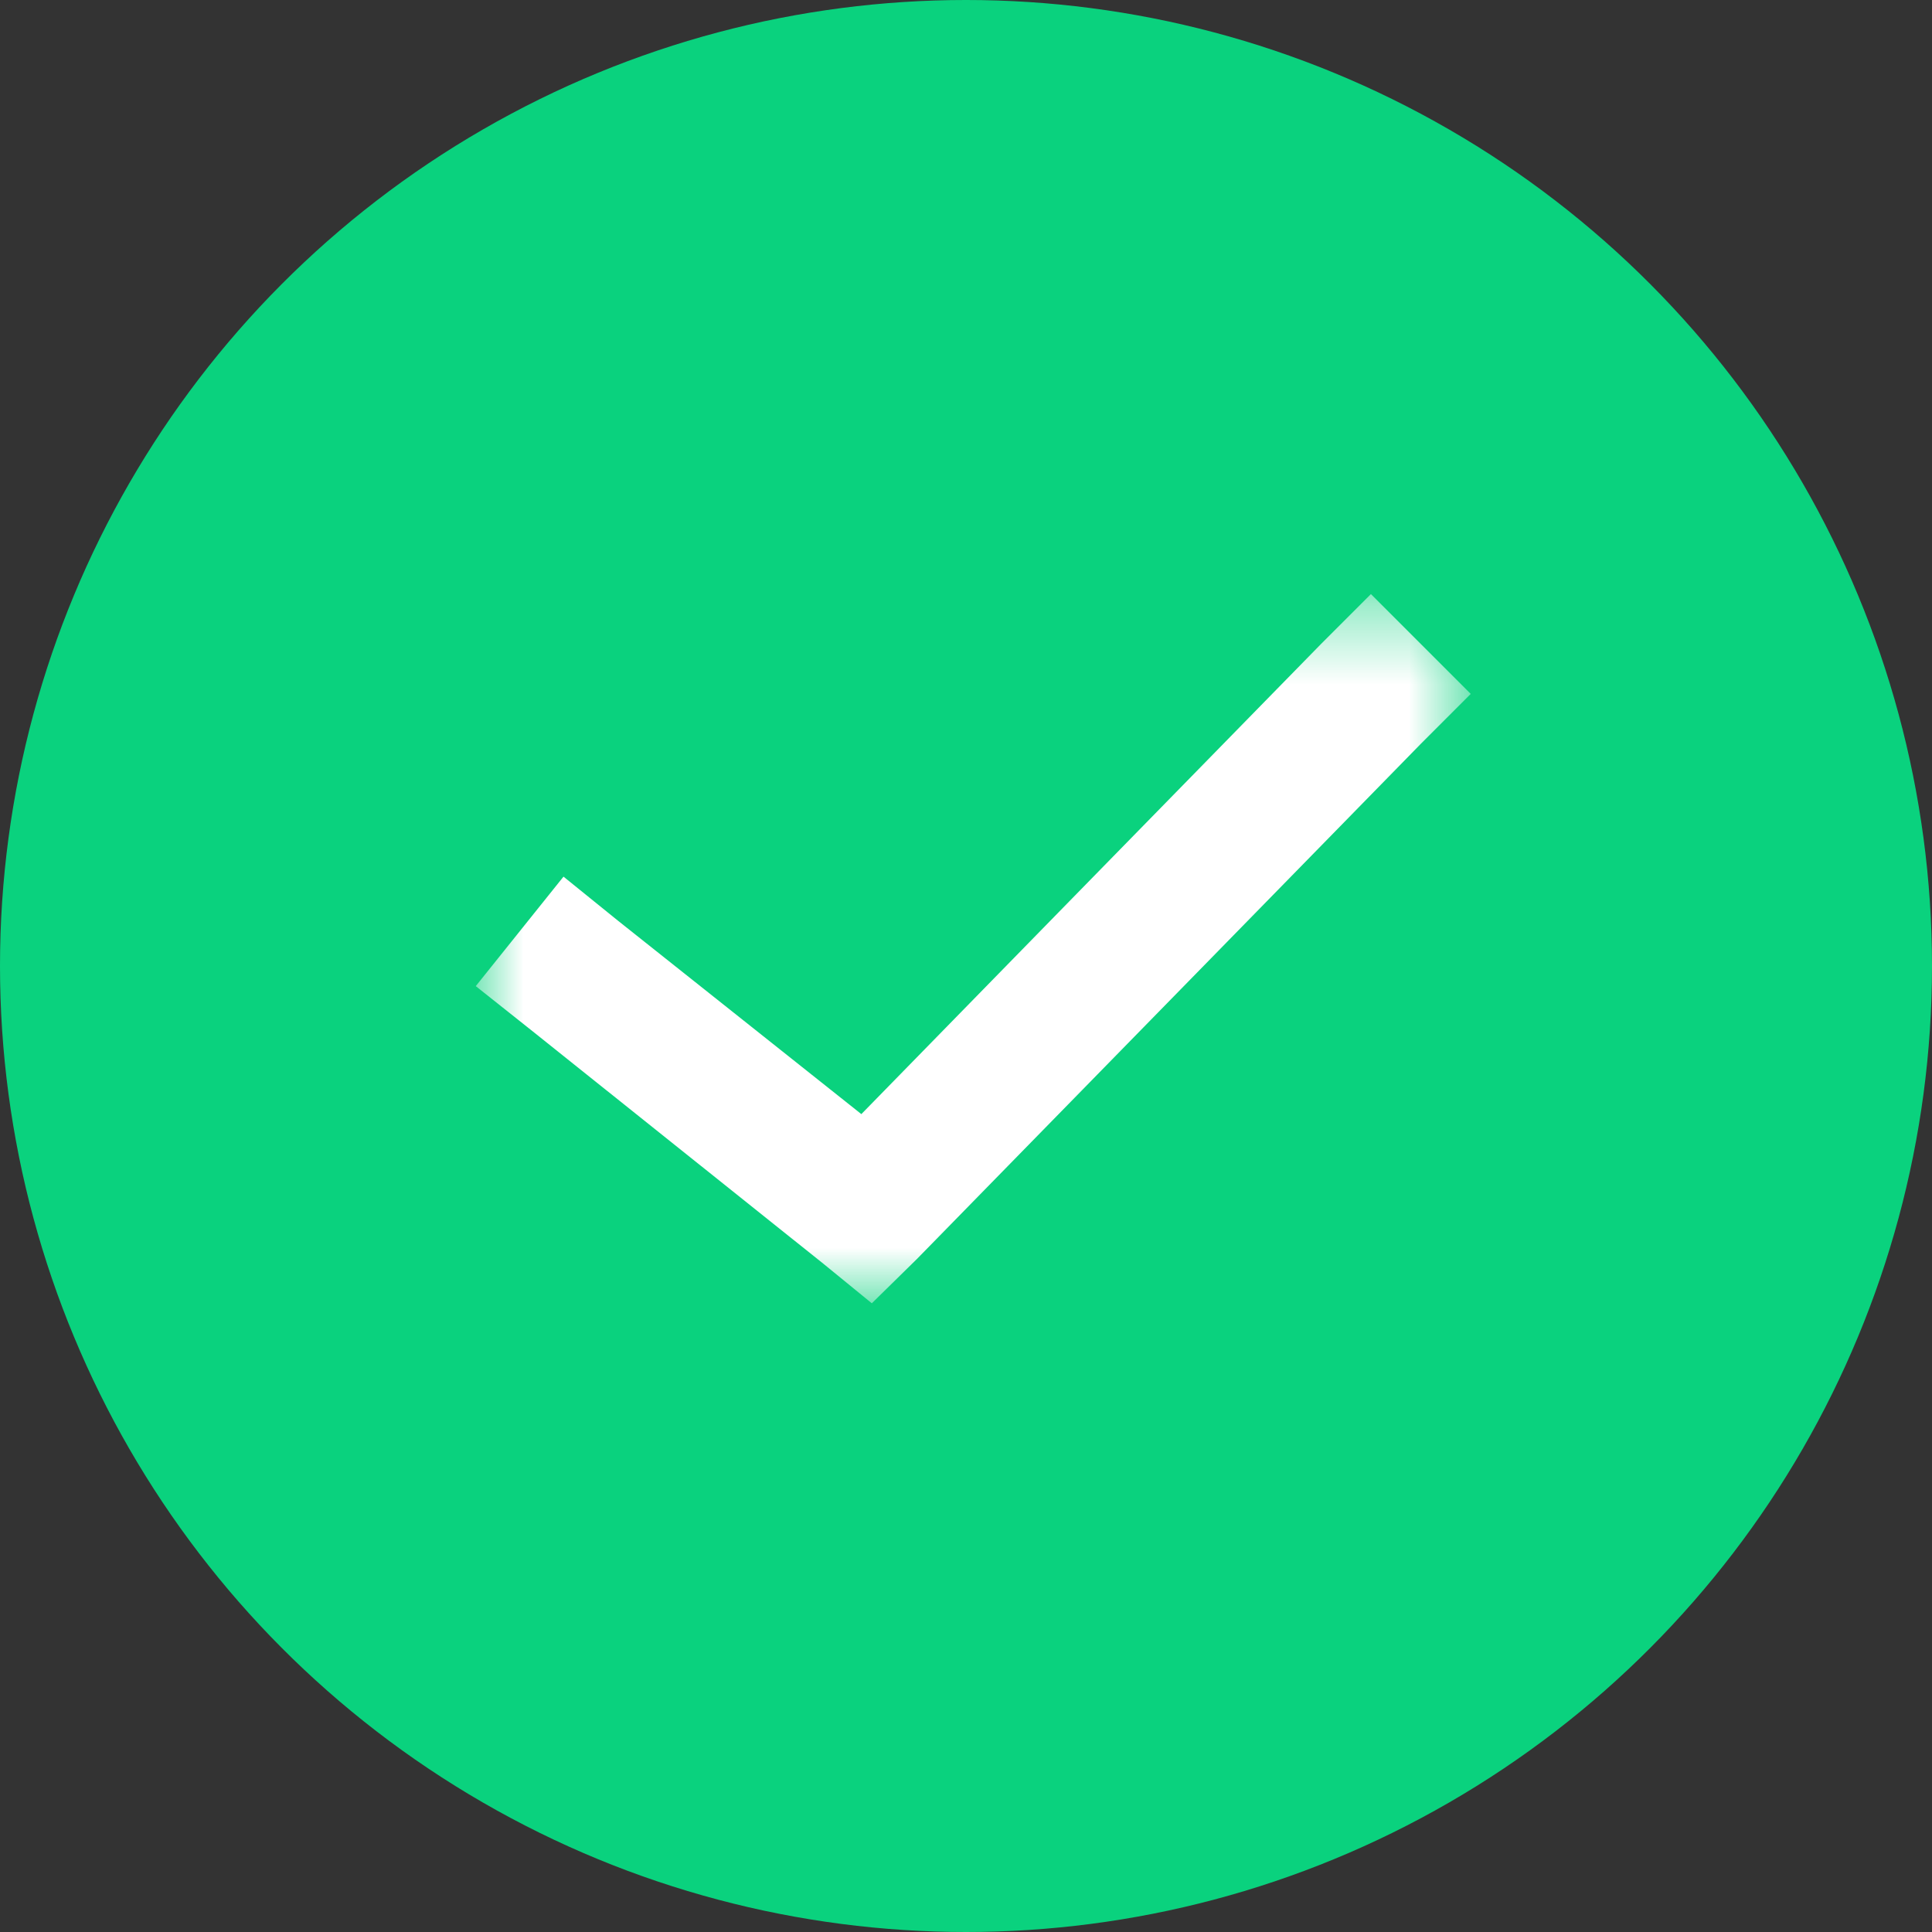 <svg width="24" height="24" viewBox="0 0 24 24" fill="none" xmlns="http://www.w3.org/2000/svg"><rect x="0" y="0" width="24" height="24" fill="#333333" stroke="none"/><circle cx="12" cy="12" r="12" fill="#0AD27E"/><mask id="a" style="mask-type:luminance" maskUnits="userSpaceOnUse" x="5" y="7" width="14" height="10"><path d="M18.27 7.38H5.9v8.81h12.36v-8.8Z" fill="#fff"/></mask><g mask="url(#a)"><path d="m17.03 7.38-.62.62-3.13 3.2-2.58 2.64-3.02-2.4-.68-.55-1.09 1.36.68.54 3.64 2.91.6.49.56-.55 3.13-3.2 3.13-3.2.62-.62-1.24-1.24Z" fill="#fff"/></g></svg>